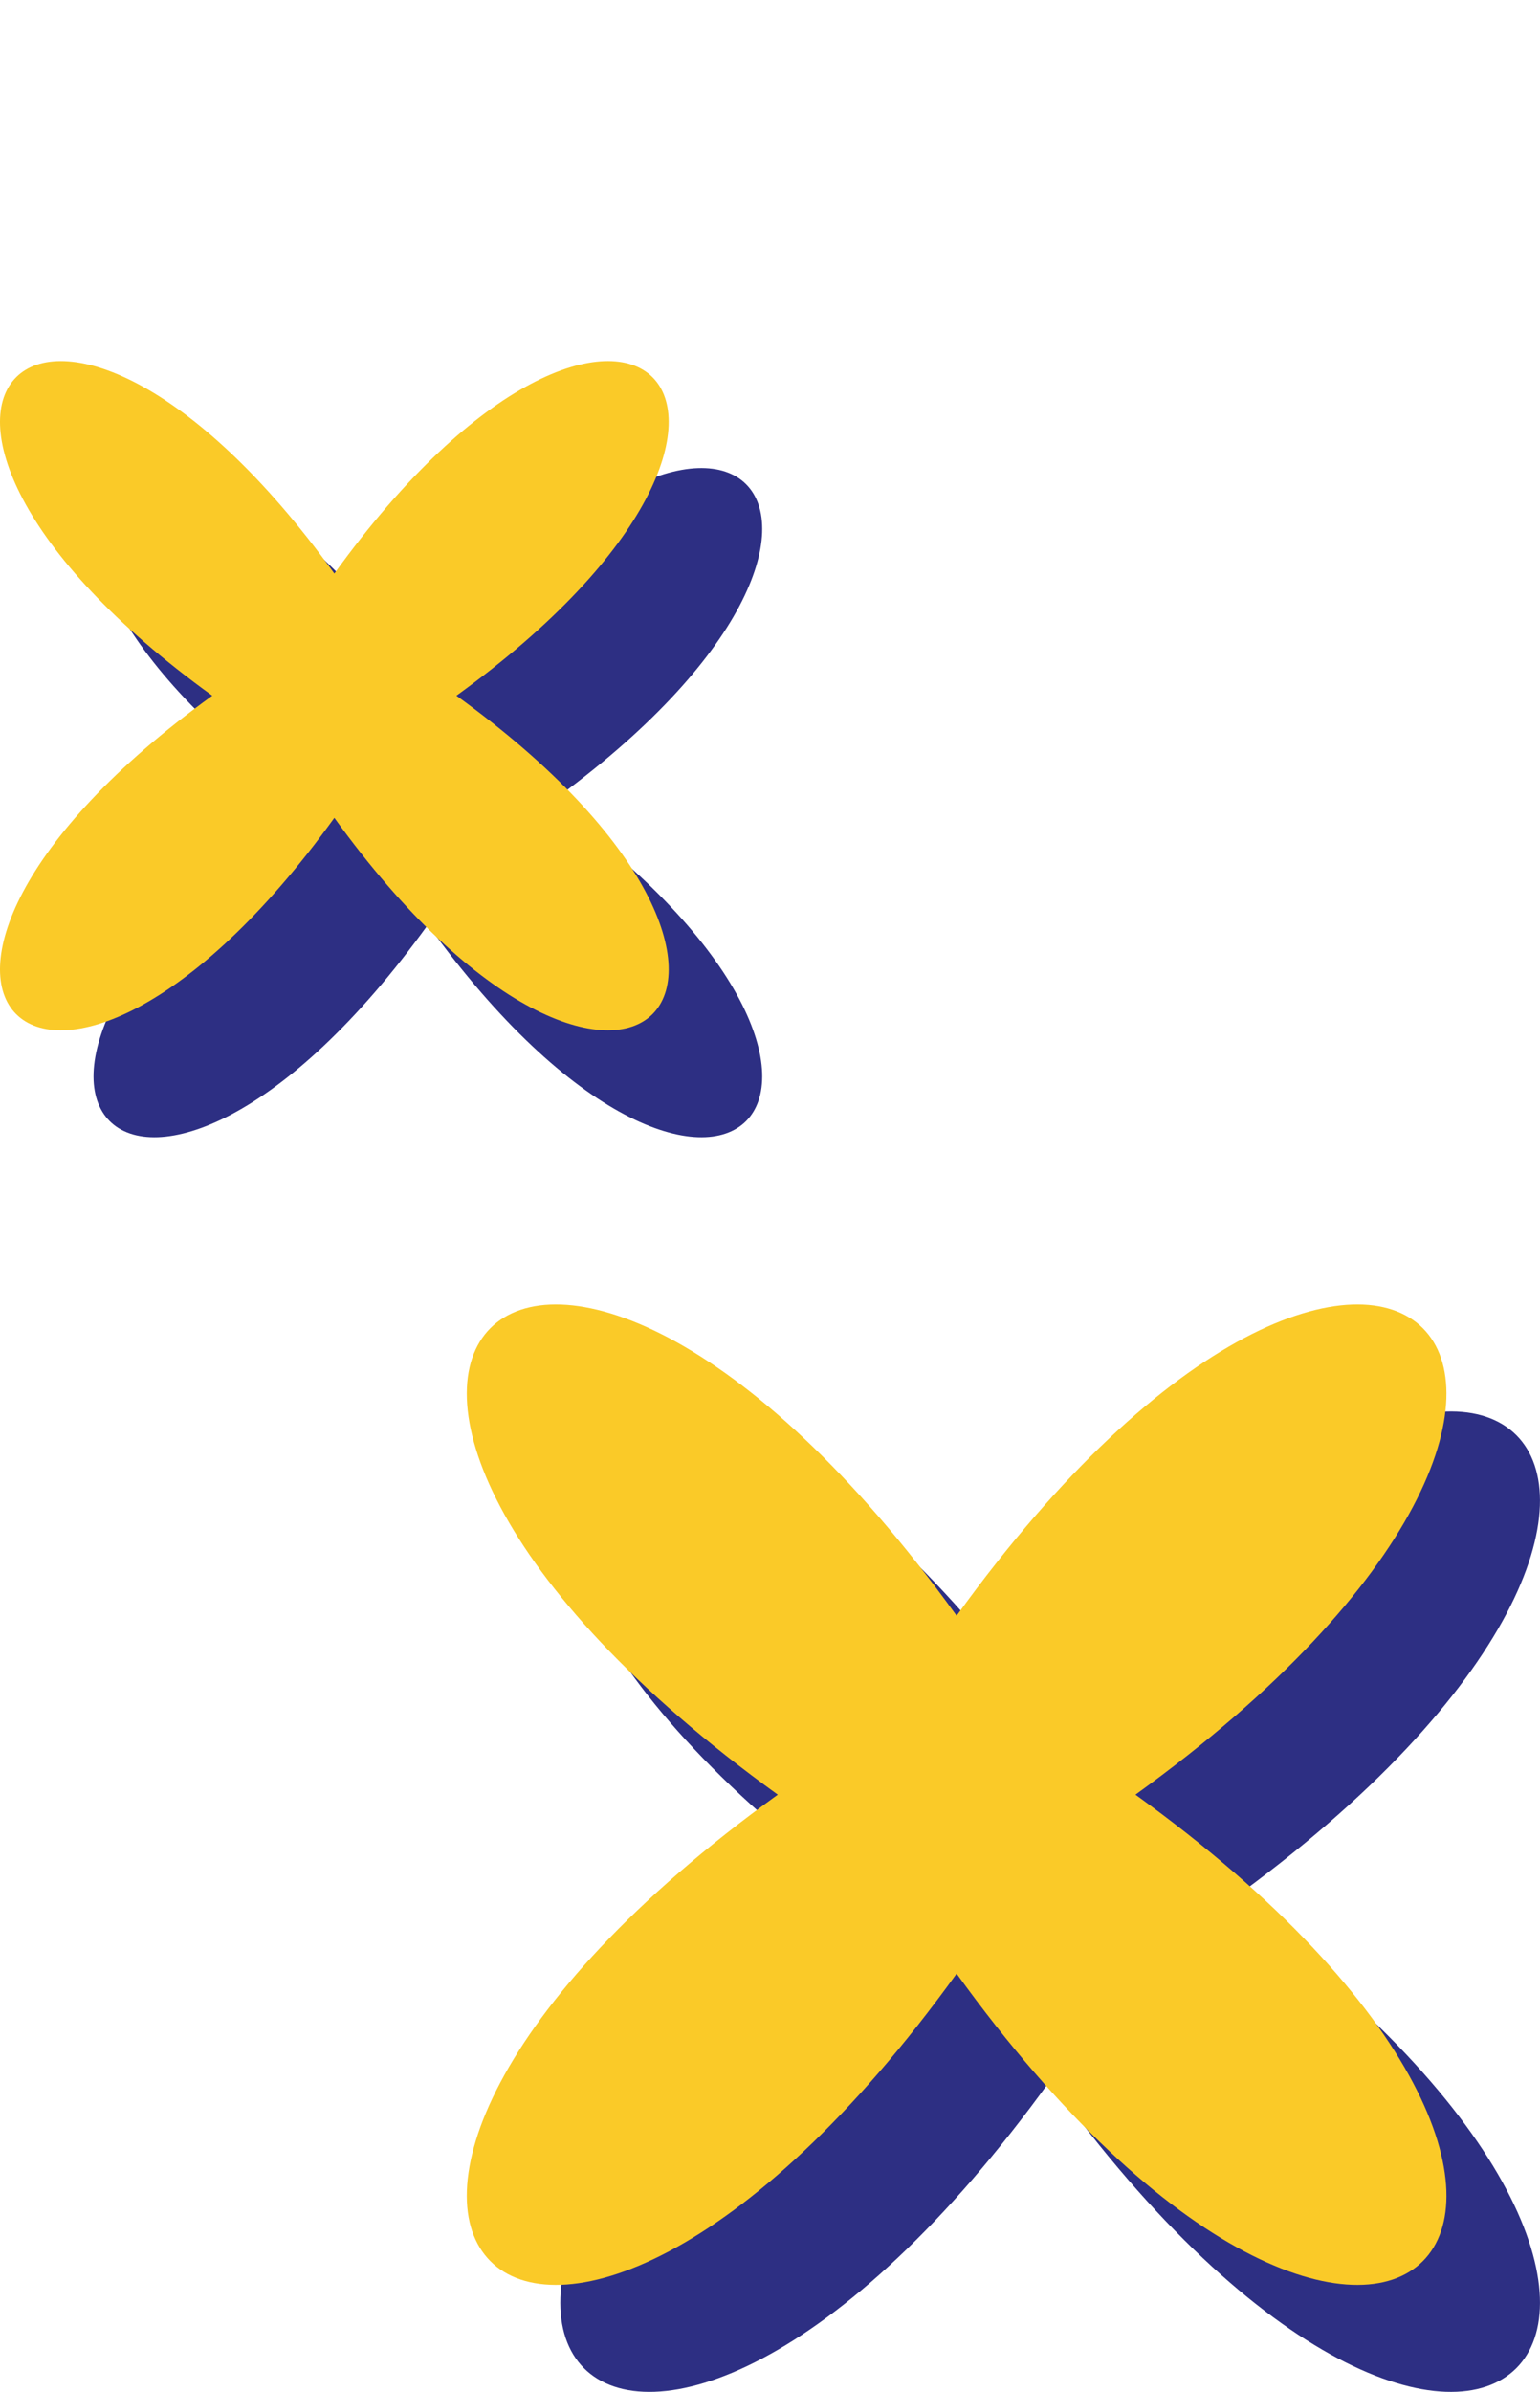 <svg xmlns="http://www.w3.org/2000/svg" xmlns:xlink="http://www.w3.org/1999/xlink" width="115.258" height="178.872" viewBox="0 0 115.258 178.872">
  <defs>
    <clipPath id="clip-path">
      <rect id="Rectangle_20996" data-name="Rectangle 20996" width="108.258" height="170.872" fill="#2d2f83"/>
    </clipPath>
    <clipPath id="clip-path-2">
      <rect id="Rectangle_20996-2" data-name="Rectangle 20996" width="108.258" height="170.872" fill="#faca28"/>
    </clipPath>
  </defs>
  <g id="Groupe_23742" data-name="Groupe 23742" transform="translate(-1568 -332)">
    <g id="Groupe_23740" data-name="Groupe 23740" transform="translate(1575 340)">
      <g id="Groupe_23739" data-name="Groupe 23739" transform="translate(0 0)" clip-path="url(#clip-path)">
        <path id="Tracé_26526" data-name="Tracé 26526" d="M65.936,81.03c43.677,31.514,18.13,57.062-13.385,13.385C21.037,138.092-4.513,112.544,39.166,81.03-4.513,49.515,21.037,23.968,52.551,67.645c31.514-43.677,57.062-18.13,13.385,13.385" transform="translate(19.045 53.181)" fill="#2d2f83"/>
        <path id="Tracé_26527" data-name="Tracé 26527" d="M34.159,25.023c29.813,21.511,12.376,38.948-9.135,9.135-21.511,29.813-38.95,12.376-9.137-9.135C-13.926,3.512,3.513-13.924,25.024,15.888c21.511-29.813,38.948-12.376,9.135,9.135" transform="translate(0 27.002)" fill="#2d2f83"/>
      </g>
    </g>
    <g id="Groupe_23741" data-name="Groupe 23741" transform="translate(1568 332)">
      <g id="Groupe_23739-2" data-name="Groupe 23739" transform="translate(0 0)" clip-path="url(#clip-path-2)">
        <path id="Tracé_26526-2" data-name="Tracé 26526" d="M65.936,81.03c43.677,31.514,18.13,57.062-13.385,13.385C21.037,138.092-4.513,112.544,39.166,81.03-4.513,49.515,21.037,23.968,52.551,67.645c31.514-43.677,57.062-18.13,13.385,13.385" transform="translate(19.045 53.181)" fill="#faca28"/>
        <path id="Tracé_26527-2" data-name="Tracé 26527" d="M34.159,25.023c29.813,21.511,12.376,38.948-9.135,9.135-21.511,29.813-38.95,12.376-9.137-9.135C-13.926,3.512,3.513-13.924,25.024,15.888c21.511-29.813,38.948-12.376,9.135,9.135" transform="translate(0 27.002)" fill="#faca28"/>
      </g>
    </g>
  </g>
</svg>
